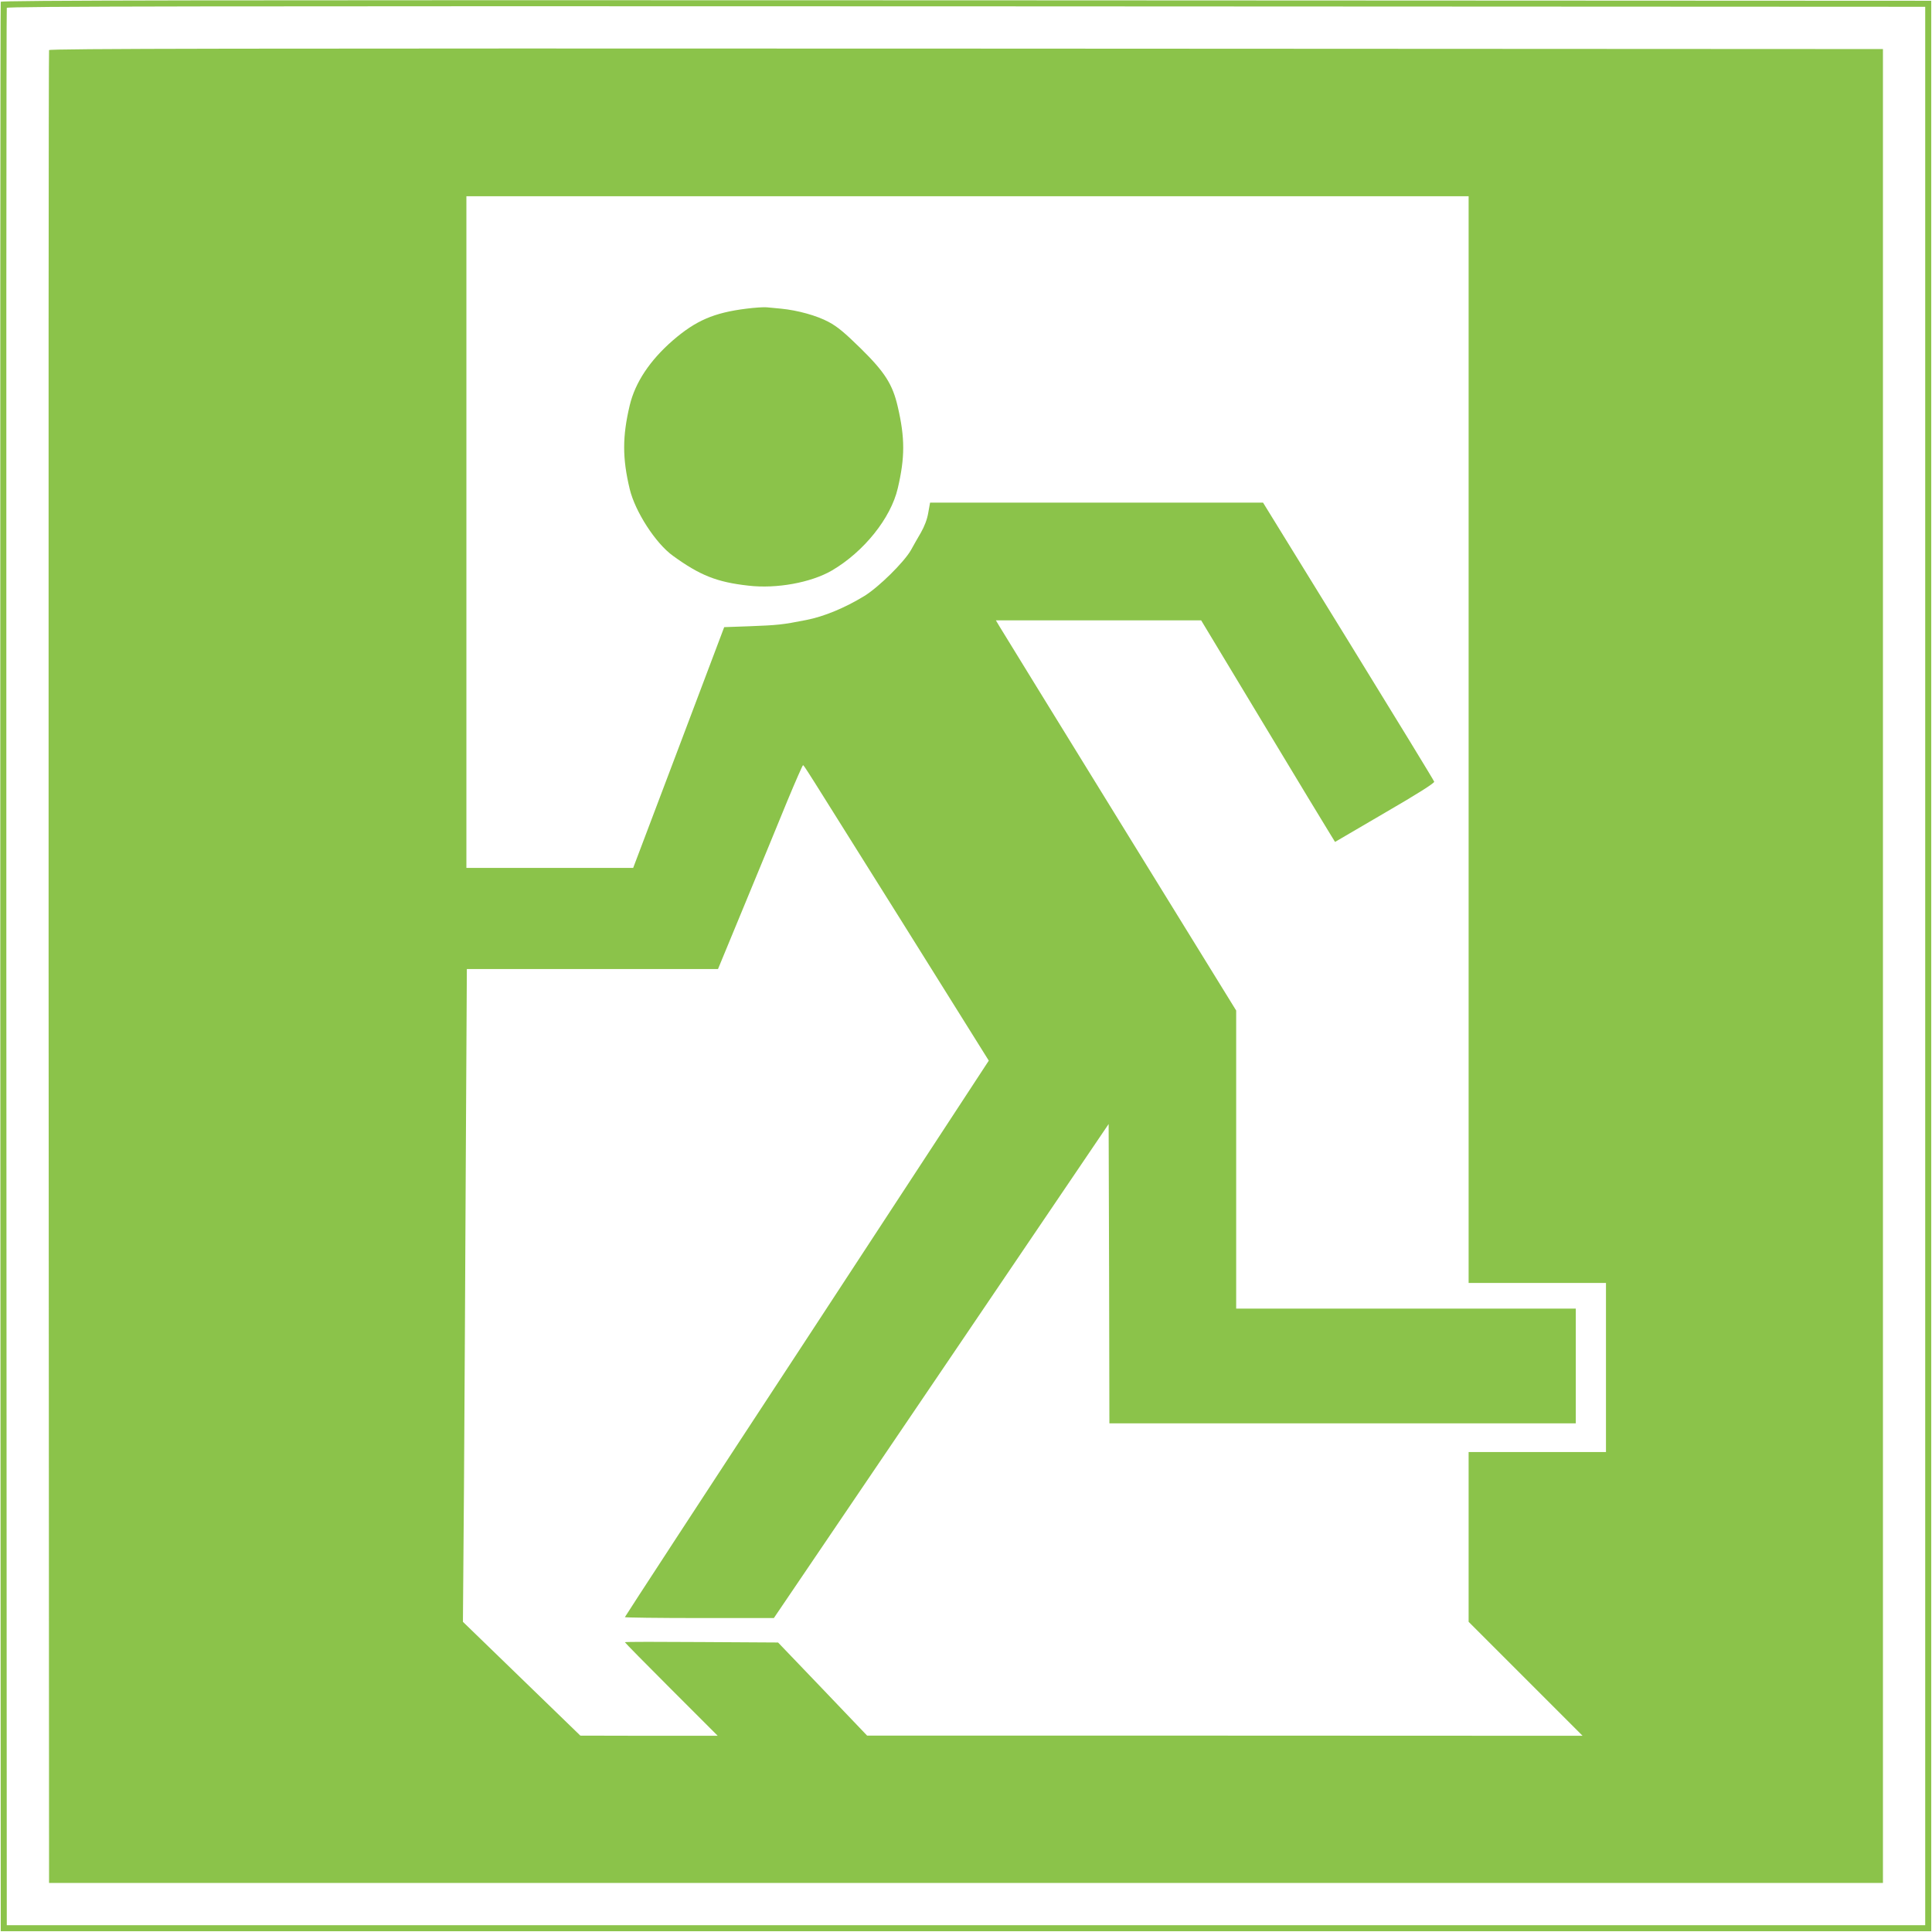 <?xml version="1.0" standalone="no"?>
<!DOCTYPE svg PUBLIC "-//W3C//DTD SVG 20010904//EN"
 "http://www.w3.org/TR/2001/REC-SVG-20010904/DTD/svg10.dtd">
<svg version="1.0" xmlns="http://www.w3.org/2000/svg"
 width="1280pt" height="1280pt" viewBox="0 0 1280 1280"
 preserveAspectRatio="xMidYMid meet">
<g transform="translate(0,1280) scale(0.1,-0.1)"
fill="#8bc34a" stroke="none">
<path d="M5 12788 c-3 -7 -4 -2886 -3 -6398 l3 -6385 6395 0 6395 0 0 6395 0
6395 -6393 3 c-5109 2 -6394 0 -6397 -10z m12750 -6388 l0 -6355 -6355 0
-6355 0 -3 6345 c-1 3490 0 6351 3 6358 3 10 1280 12 6357 10 l6353 -3 0
-6355z"/>
<path d="M325 12468 c-3 -7 -4 -2742 -3 -6078 l3 -6065 6075 0 6075 0 0 6075
0 6075 -6073 3 c-4853 2 -6074 0 -6077 -10z m9405 -4568 l0 -3600 455 0 455 0
0 -560 0 -560 -455 0 -455 0 0 -562 0 -563 377 -377 378 -378 -2370 1 -2370 0
-295 309 -295 308 -508 3 c-279 2 -507 2 -507 -1 0 -3 138 -143 307 -312 l308
-308 -455 0 -455 1 -389 377 -389 377 7 895 c3 492 9 1465 12 2163 l7 1267
832 0 832 0 181 438 c99 240 225 544 278 675 54 130 101 237 104 237 7 0 -4
16 649 -1026 l582 -931 -1205 -1841 c-664 -1012 -1206 -1843 -1206 -1846 0 -3
222 -6 494 -6 l493 0 1109 1636 1109 1637 3 -992 2 -991 1545 0 1545 0 0 380
0 380 -1125 0 -1125 0 0 988 0 987 -771 1250 c-424 688 -782 1269 -796 1293
l-25 42 680 0 680 0 408 -677 c225 -373 424 -703 444 -734 l35 -57 330 193
c216 125 329 197 327 206 -2 8 -258 427 -569 932 l-565 917 -1103 0 -1103 0
-12 -67 c-7 -43 -25 -90 -49 -132 -21 -36 -51 -88 -66 -116 -46 -80 -213 -245
-309 -304 -130 -79 -267 -136 -386 -159 -156 -31 -190 -34 -373 -41 l-169 -6
-301 -797 -302 -798 -552 0 -553 0 0 2225 0 2225 3320 0 3320 0 0 -3600z"/>
<path d="M4945 10755 c-216 -27 -335 -79 -487 -210 -152 -132 -250 -279 -286
-431 -49 -206 -49 -350 0 -554 36 -150 172 -360 286 -442 179 -130 292 -175
500 -198 186 -22 415 20 553 100 212 124 391 347 437 545 48 205 48 333 0 540
-34 148 -85 229 -247 388 -105 103 -153 143 -211 174 -78 42 -204 77 -315 88
-33 3 -76 7 -95 9 -19 2 -80 -2 -135 -9z"/>
</g>
</svg>
